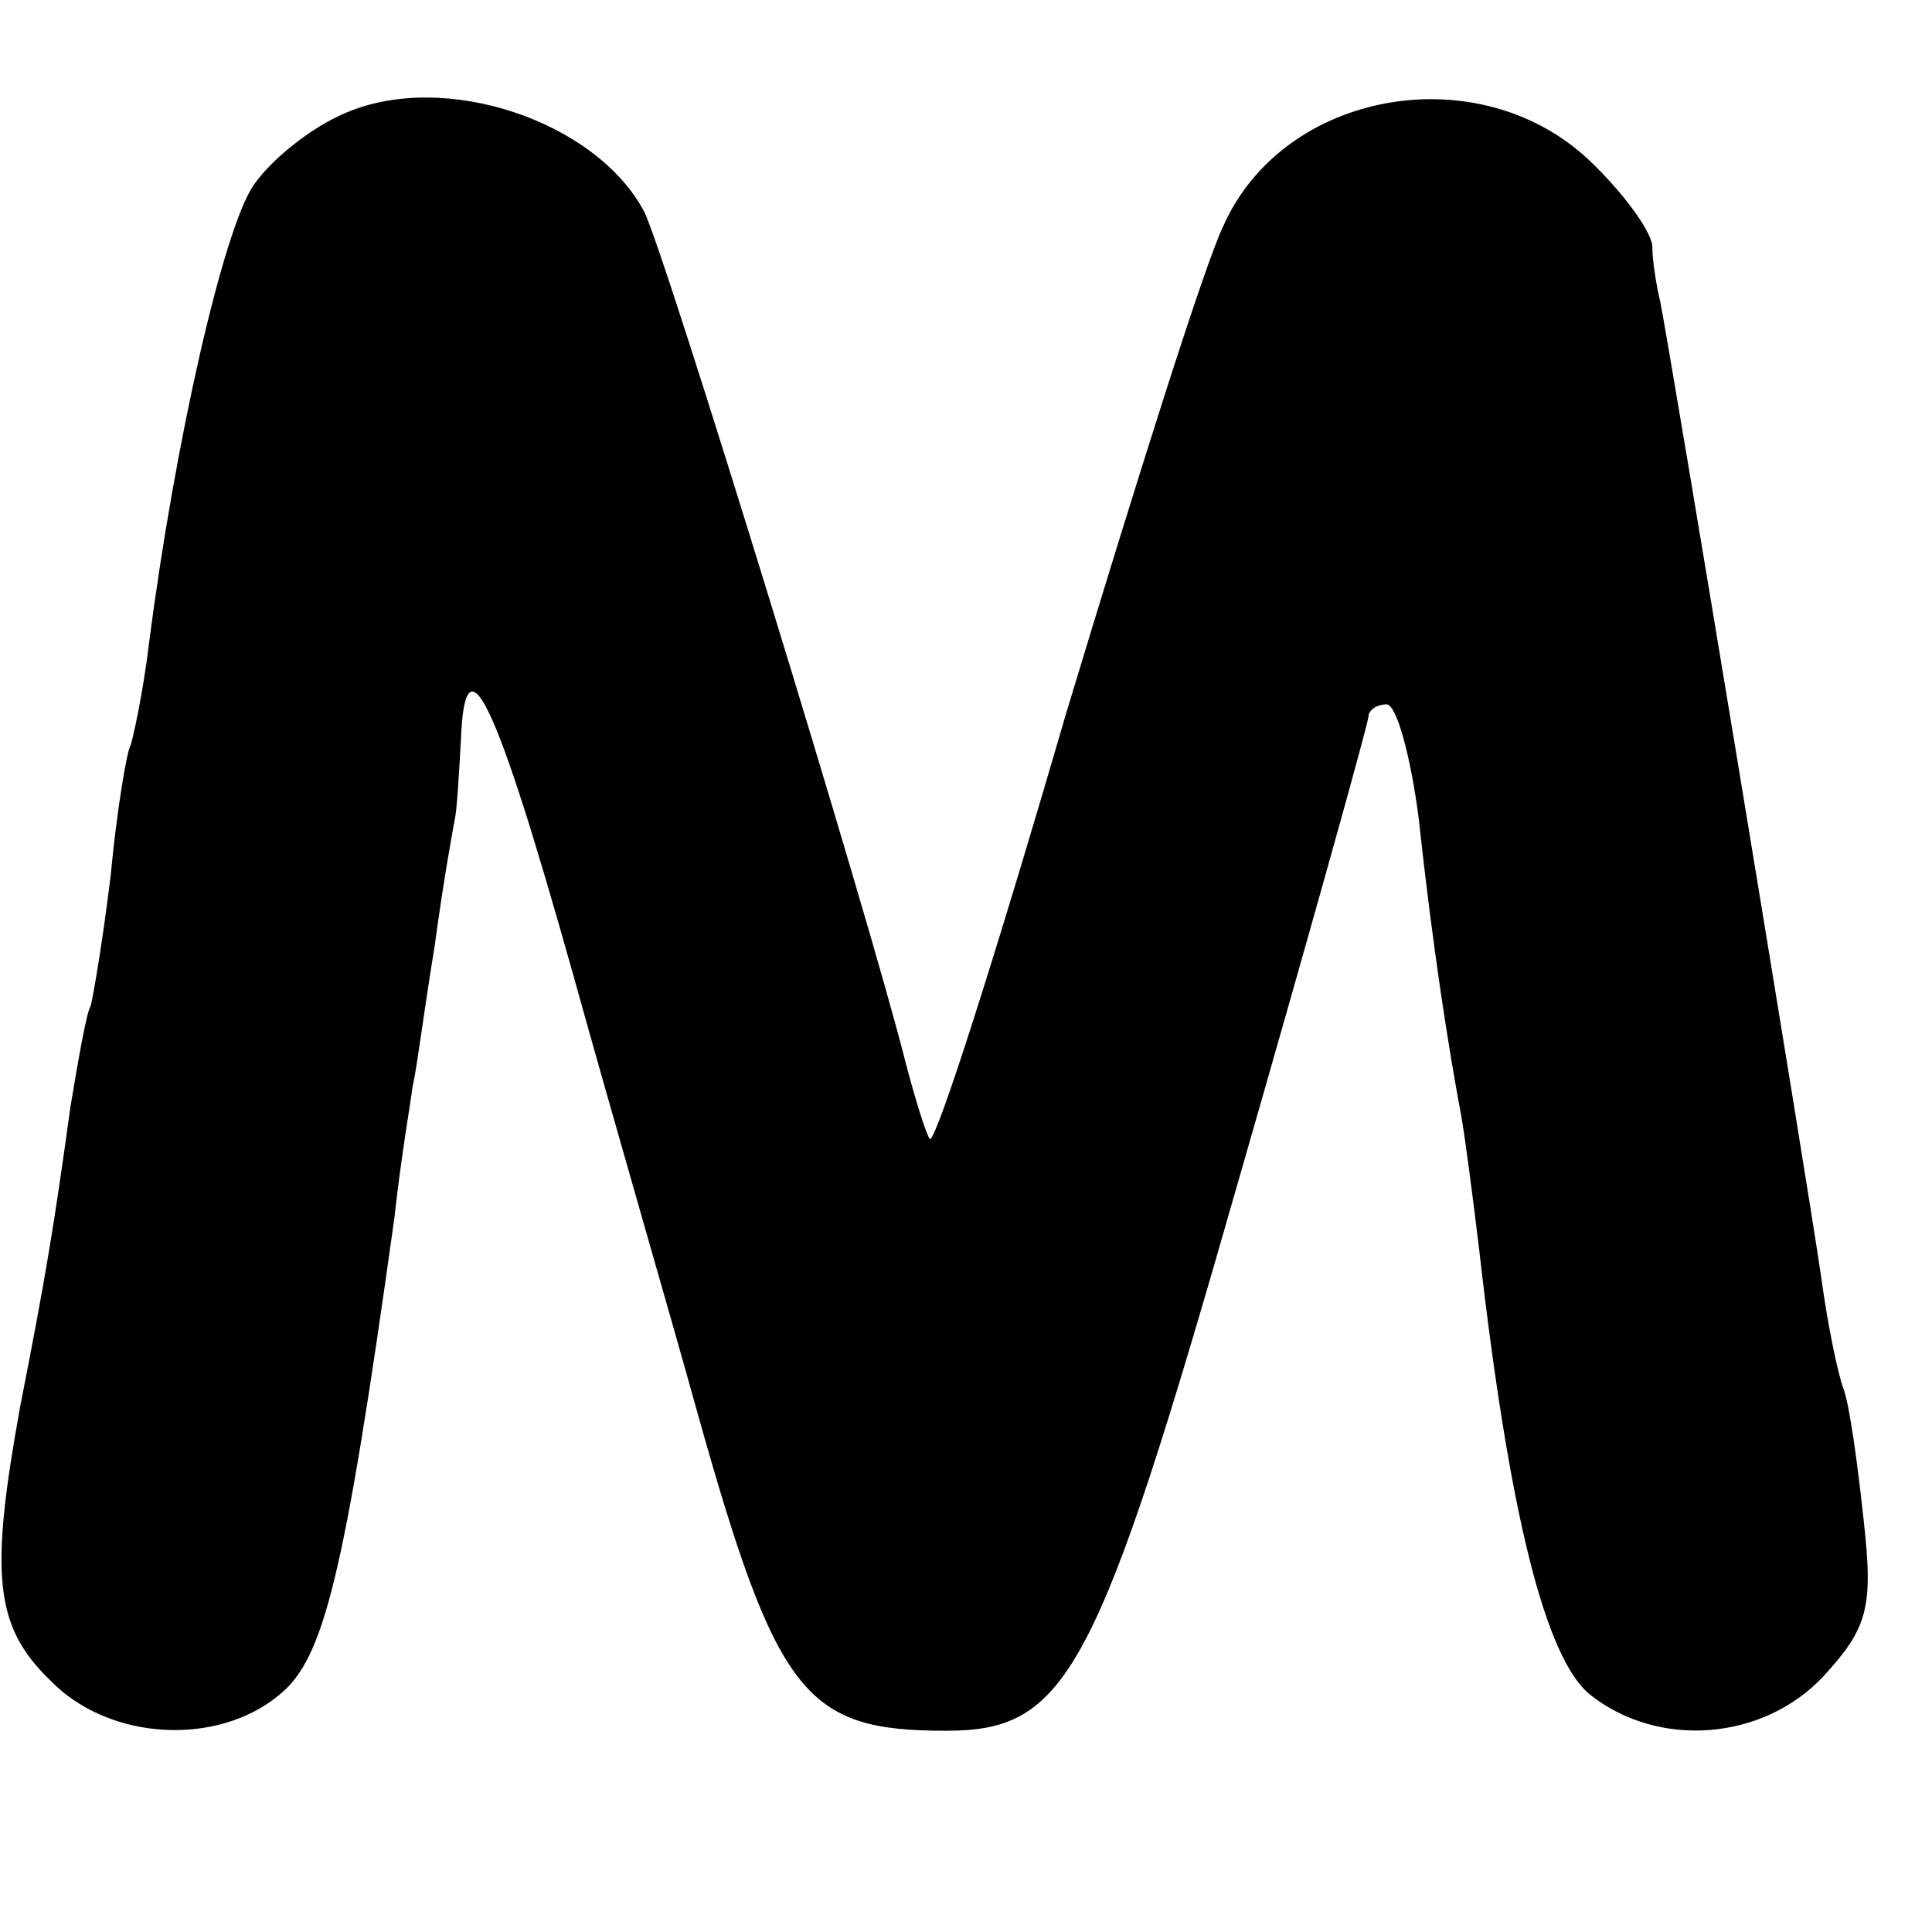 <?xml version="1.0" standalone="no"?>
<!DOCTYPE svg PUBLIC "-//W3C//DTD SVG 20010904//EN"
 "http://www.w3.org/TR/2001/REC-SVG-20010904/DTD/svg10.dtd">
<svg version="1.0" xmlns="http://www.w3.org/2000/svg"
 width="96pt" height="96pt" viewBox="0 0 96 96"
 preserveAspectRatio="xMidYMid meet">
<g transform="translate(0,96) scale(0.1,-0.1)"
fill="#000000" stroke="none">
<path d="M172 904 c-17 -7 -37 -23 -46 -36 -15 -22 -39 -127 -52 -228 -3 -25
-8 -47 -9 -50 -2 -3 -7 -33 -10 -65 -4 -33 -9 -62 -10 -65 -2 -3 -6 -26 -10
-50 -8 -58 -12 -83 -25 -149 -15 -83 -13 -109 15 -136 29 -30 83 -33 114 -7
22 18 32 58 57 237 3 28 8 57 9 65 2 8 6 40 11 70 4 30 9 58 10 63 1 4 2 21 3
39 2 53 17 22 56 -117 20 -72 48 -168 61 -215 40 -143 54 -160 124 -160 60 0
75 27 145 272 36 125 65 229 65 232 0 3 4 6 9 6 5 0 12 -26 16 -57 7 -65 15
-115 21 -147 2 -11 6 -42 9 -67 15 -132 33 -203 55 -221 34 -27 86 -23 116 9
22 24 25 34 20 78 -3 28 -7 57 -10 65 -3 8 -8 33 -11 55 -8 55 -74 454 -80
485 -2 8 -4 21 -4 28 -1 8 -15 27 -32 43 -55 51 -151 34 -181 -33 -9 -18 -44
-129 -79 -245 -34 -117 -64 -211 -67 -209 -2 3 -7 19 -12 38 -18 72 -120 404
-130 423 -24 45 -99 70 -148 49z"/>
</g>
</svg>
